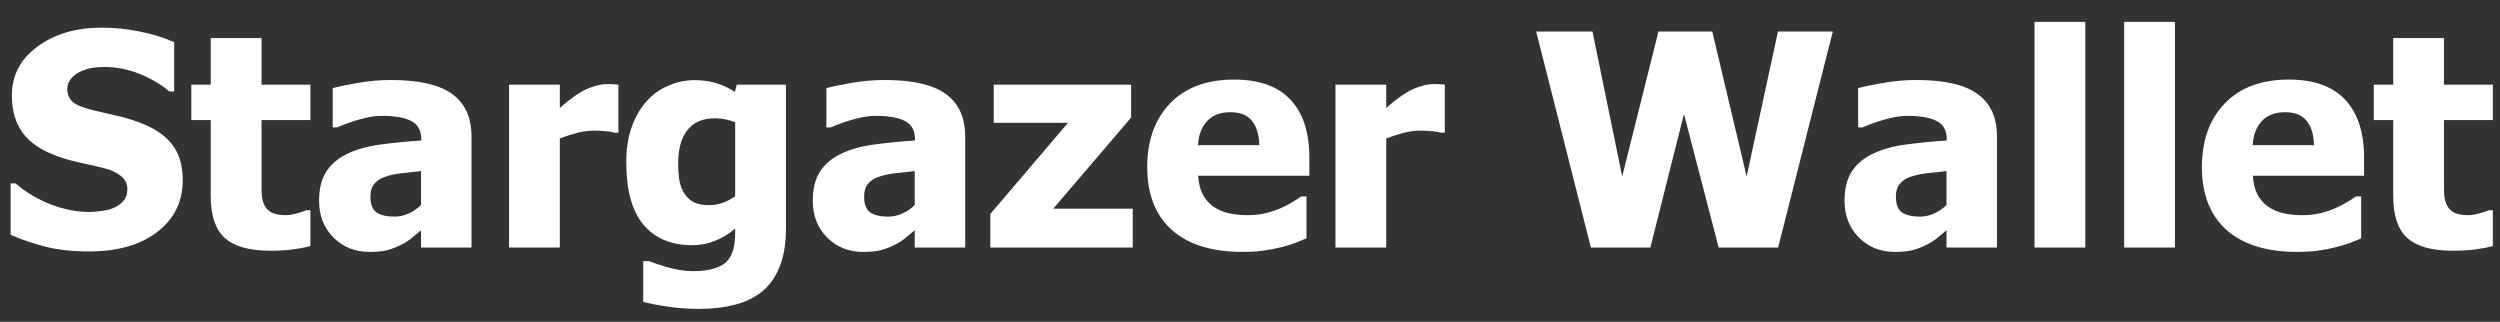 <svg width="101" height="13" viewBox="0 0 101 13" fill="none" xmlns="http://www.w3.org/2000/svg">
<rect x="0" y="0" width="101" height="13" fill="#333333" stroke="none"/>
<path d="M3.598 10.158C2.93 10.158 2.342 10.094 1.834 9.965C1.33 9.836 0.861 9.676 0.428 9.484V7.41H0.627C1.064 7.781 1.547 8.066 2.074 8.266C2.602 8.465 3.113 8.564 3.609 8.564C3.734 8.564 3.898 8.551 4.102 8.523C4.309 8.496 4.475 8.453 4.6 8.395C4.752 8.328 4.881 8.236 4.986 8.119C5.092 7.998 5.145 7.84 5.145 7.645C5.145 7.426 5.059 7.248 4.887 7.111C4.715 6.975 4.51 6.875 4.271 6.812C3.975 6.734 3.656 6.66 3.316 6.59C2.98 6.52 2.666 6.434 2.373 6.332C1.697 6.094 1.213 5.773 0.92 5.371C0.627 4.969 0.48 4.465 0.48 3.859C0.48 3.043 0.826 2.383 1.518 1.879C2.209 1.371 3.072 1.117 4.107 1.117C4.627 1.117 5.143 1.17 5.654 1.275C6.17 1.381 6.631 1.523 7.037 1.703V3.695H6.844C6.52 3.418 6.123 3.184 5.654 2.992C5.189 2.801 4.711 2.705 4.219 2.705C4.027 2.705 3.855 2.719 3.703 2.746C3.551 2.773 3.391 2.826 3.223 2.904C3.086 2.967 2.967 3.061 2.865 3.186C2.768 3.307 2.719 3.443 2.719 3.596C2.719 3.818 2.797 3.996 2.953 4.129C3.113 4.258 3.42 4.375 3.873 4.48C4.166 4.547 4.447 4.611 4.717 4.674C4.99 4.736 5.281 4.822 5.59 4.932C6.195 5.15 6.645 5.445 6.938 5.816C7.234 6.184 7.383 6.67 7.383 7.275C7.383 8.143 7.041 8.84 6.357 9.367C5.678 9.895 4.758 10.158 3.598 10.158ZM10.91 10.129C10.074 10.129 9.465 9.957 9.082 9.613C8.703 9.27 8.514 8.707 8.514 7.926V4.85H7.729V3.42H8.514V1.539H10.565V3.42H12.539V4.85H10.565V7.182C10.565 7.412 10.566 7.613 10.57 7.785C10.574 7.957 10.605 8.111 10.664 8.248C10.719 8.385 10.815 8.494 10.951 8.576C11.092 8.654 11.295 8.693 11.56 8.693C11.67 8.693 11.812 8.67 11.988 8.623C12.168 8.576 12.293 8.533 12.363 8.494H12.539V9.941C12.316 10 12.08 10.045 11.83 10.076C11.58 10.111 11.273 10.129 10.91 10.129ZM17.01 8.283V6.912C16.662 6.947 16.381 6.979 16.166 7.006C15.951 7.029 15.74 7.078 15.533 7.152C15.354 7.215 15.213 7.311 15.111 7.439C15.014 7.564 14.965 7.732 14.965 7.943C14.965 8.252 15.047 8.465 15.211 8.582C15.379 8.695 15.625 8.752 15.949 8.752C16.129 8.752 16.312 8.711 16.5 8.629C16.688 8.547 16.857 8.432 17.01 8.283ZM17.01 9.303C16.869 9.42 16.742 9.525 16.629 9.619C16.52 9.713 16.371 9.807 16.184 9.9C16 9.99 15.82 10.059 15.645 10.105C15.473 10.152 15.23 10.176 14.918 10.176C14.336 10.176 13.852 9.98 13.465 9.59C13.082 9.199 12.891 8.707 12.891 8.113C12.891 7.625 12.988 7.23 13.184 6.93C13.379 6.629 13.66 6.391 14.027 6.215C14.398 6.035 14.842 5.91 15.357 5.84C15.873 5.77 16.428 5.715 17.021 5.676V5.641C17.021 5.277 16.887 5.027 16.617 4.891C16.352 4.75 15.951 4.68 15.416 4.68C15.174 4.68 14.891 4.725 14.566 4.814C14.242 4.9 13.926 5.012 13.617 5.148H13.441V3.561C13.645 3.502 13.973 3.434 14.426 3.355C14.879 3.273 15.336 3.232 15.797 3.232C16.93 3.232 17.754 3.422 18.27 3.801C18.789 4.176 19.049 4.75 19.049 5.523V10H17.01V9.303ZM24.984 5.359H24.814C24.736 5.332 24.623 5.312 24.475 5.301C24.326 5.285 24.162 5.277 23.982 5.277C23.768 5.277 23.541 5.309 23.303 5.371C23.068 5.434 22.84 5.508 22.617 5.594V10H20.566V3.42H22.617V4.363C22.711 4.277 22.84 4.17 23.004 4.041C23.172 3.908 23.324 3.803 23.461 3.725C23.609 3.635 23.781 3.559 23.977 3.496C24.176 3.43 24.363 3.396 24.539 3.396C24.605 3.396 24.68 3.398 24.762 3.402C24.844 3.406 24.918 3.412 24.984 3.42V5.359ZM29.701 7.926V4.943C29.6 4.896 29.475 4.857 29.326 4.826C29.178 4.795 29.029 4.779 28.881 4.779C28.389 4.779 28.018 4.939 27.768 5.26C27.521 5.576 27.398 6.02 27.398 6.59C27.398 6.875 27.416 7.117 27.451 7.316C27.49 7.512 27.561 7.686 27.662 7.838C27.76 7.986 27.887 8.1 28.043 8.178C28.203 8.252 28.406 8.289 28.652 8.289C28.836 8.289 29.016 8.258 29.191 8.195C29.371 8.133 29.541 8.043 29.701 7.926ZM31.752 9.244C31.752 9.854 31.664 10.371 31.488 10.797C31.312 11.223 31.072 11.555 30.768 11.793C30.463 12.035 30.098 12.209 29.672 12.315C29.246 12.424 28.773 12.479 28.254 12.479C27.816 12.479 27.4 12.449 27.006 12.391C26.615 12.336 26.275 12.271 25.986 12.197V10.551H26.227C26.328 10.59 26.447 10.633 26.584 10.68C26.725 10.727 26.865 10.77 27.006 10.809C27.174 10.852 27.338 10.887 27.498 10.914C27.658 10.941 27.822 10.955 27.99 10.955C28.338 10.955 28.627 10.918 28.857 10.844C29.092 10.773 29.268 10.672 29.385 10.539C29.502 10.402 29.584 10.24 29.631 10.053C29.678 9.869 29.701 9.637 29.701 9.355V9.232C29.471 9.436 29.203 9.6 28.898 9.725C28.598 9.846 28.287 9.906 27.967 9.906C27.115 9.906 26.457 9.629 25.992 9.074C25.531 8.52 25.301 7.676 25.301 6.543C25.301 6.027 25.371 5.564 25.512 5.154C25.656 4.744 25.855 4.395 26.109 4.105C26.352 3.828 26.645 3.615 26.988 3.467C27.332 3.314 27.689 3.238 28.061 3.238C28.396 3.238 28.697 3.281 28.963 3.367C29.229 3.453 29.471 3.568 29.689 3.713L29.766 3.42H31.752V9.244ZM36.955 8.283V6.912C36.607 6.947 36.326 6.979 36.111 7.006C35.897 7.029 35.685 7.078 35.478 7.152C35.299 7.215 35.158 7.311 35.057 7.439C34.959 7.564 34.91 7.732 34.91 7.943C34.91 8.252 34.992 8.465 35.156 8.582C35.324 8.695 35.57 8.752 35.895 8.752C36.074 8.752 36.258 8.711 36.445 8.629C36.633 8.547 36.803 8.432 36.955 8.283ZM36.955 9.303C36.815 9.42 36.688 9.525 36.574 9.619C36.465 9.713 36.316 9.807 36.129 9.9C35.945 9.99 35.766 10.059 35.59 10.105C35.418 10.152 35.176 10.176 34.863 10.176C34.281 10.176 33.797 9.98 33.41 9.59C33.027 9.199 32.836 8.707 32.836 8.113C32.836 7.625 32.934 7.23 33.129 6.93C33.324 6.629 33.605 6.391 33.973 6.215C34.344 6.035 34.787 5.91 35.303 5.84C35.818 5.77 36.373 5.715 36.967 5.676V5.641C36.967 5.277 36.832 5.027 36.562 4.891C36.297 4.75 35.897 4.68 35.361 4.68C35.119 4.68 34.836 4.725 34.512 4.814C34.188 4.9 33.871 5.012 33.562 5.148H33.387V3.561C33.59 3.502 33.918 3.434 34.371 3.355C34.824 3.273 35.281 3.232 35.742 3.232C36.875 3.232 37.699 3.422 38.215 3.801C38.734 4.176 38.994 4.75 38.994 5.523V10H36.955V9.303ZM45.762 10H40.008V8.646L43.148 4.961H40.148V3.42H45.697V4.75L42.551 8.43H45.762V10ZM50.197 10.176C48.955 10.176 48.002 9.879 47.338 9.285C46.678 8.691 46.348 7.846 46.348 6.748C46.348 5.674 46.656 4.816 47.273 4.176C47.891 3.535 48.754 3.215 49.863 3.215C50.871 3.215 51.629 3.486 52.137 4.029C52.645 4.572 52.898 5.35 52.898 6.361V7.1H48.404C48.424 7.404 48.488 7.66 48.598 7.867C48.707 8.07 48.852 8.232 49.031 8.354C49.207 8.475 49.412 8.562 49.647 8.617C49.881 8.668 50.137 8.693 50.414 8.693C50.652 8.693 50.887 8.668 51.117 8.617C51.348 8.562 51.559 8.492 51.75 8.406C51.918 8.332 52.072 8.252 52.213 8.166C52.357 8.08 52.475 8.004 52.565 7.938H52.781V9.631C52.613 9.697 52.459 9.76 52.318 9.818C52.182 9.873 51.992 9.93 51.75 9.988C51.527 10.047 51.297 10.092 51.059 10.123C50.824 10.158 50.537 10.176 50.197 10.176ZM50.877 5.863C50.865 5.43 50.764 5.1 50.572 4.873C50.385 4.646 50.096 4.533 49.705 4.533C49.307 4.533 48.994 4.652 48.768 4.891C48.545 5.129 48.422 5.453 48.398 5.863H50.877ZM58.371 5.359H58.201C58.123 5.332 58.01 5.312 57.861 5.301C57.713 5.285 57.549 5.277 57.369 5.277C57.154 5.277 56.928 5.309 56.69 5.371C56.455 5.434 56.227 5.508 56.004 5.594V10H53.953V3.42H56.004V4.363C56.098 4.277 56.227 4.17 56.391 4.041C56.559 3.908 56.711 3.803 56.848 3.725C56.996 3.635 57.168 3.559 57.363 3.496C57.562 3.43 57.75 3.396 57.926 3.396C57.992 3.396 58.066 3.398 58.148 3.402C58.23 3.406 58.305 3.412 58.371 3.42V5.359ZM74.045 1.275L71.836 10H69.434L68.033 4.604L66.674 10H64.272L62.062 1.275H64.336L65.537 7.129L67.002 1.275H69.176L70.564 7.129L71.83 1.275H74.045ZM78.639 8.283V6.912C78.291 6.947 78.01 6.979 77.795 7.006C77.58 7.029 77.369 7.078 77.162 7.152C76.982 7.215 76.842 7.311 76.74 7.439C76.643 7.564 76.594 7.732 76.594 7.943C76.594 8.252 76.676 8.465 76.84 8.582C77.008 8.695 77.254 8.752 77.578 8.752C77.758 8.752 77.941 8.711 78.129 8.629C78.316 8.547 78.486 8.432 78.639 8.283ZM78.639 9.303C78.498 9.42 78.371 9.525 78.258 9.619C78.148 9.713 78 9.807 77.812 9.9C77.629 9.99 77.449 10.059 77.273 10.105C77.102 10.152 76.859 10.176 76.547 10.176C75.965 10.176 75.481 9.98 75.094 9.59C74.711 9.199 74.519 8.707 74.519 8.113C74.519 7.625 74.617 7.23 74.812 6.93C75.008 6.629 75.289 6.391 75.656 6.215C76.027 6.035 76.471 5.91 76.986 5.84C77.502 5.77 78.057 5.715 78.65 5.676V5.641C78.65 5.277 78.516 5.027 78.246 4.891C77.981 4.75 77.58 4.68 77.045 4.68C76.803 4.68 76.519 4.725 76.195 4.814C75.871 4.9 75.555 5.012 75.246 5.148H75.07V3.561C75.273 3.502 75.602 3.434 76.055 3.355C76.508 3.273 76.965 3.232 77.426 3.232C78.559 3.232 79.383 3.422 79.898 3.801C80.418 4.176 80.678 4.75 80.678 5.523V10H78.639V9.303ZM84.246 10H82.195V0.883H84.246V10ZM87.867 10H85.816V0.883H87.867V10ZM92.807 10.176C91.564 10.176 90.611 9.879 89.947 9.285C89.287 8.691 88.957 7.846 88.957 6.748C88.957 5.674 89.266 4.816 89.883 4.176C90.5 3.535 91.363 3.215 92.473 3.215C93.481 3.215 94.238 3.486 94.746 4.029C95.254 4.572 95.508 5.35 95.508 6.361V7.1H91.014C91.033 7.404 91.098 7.66 91.207 7.867C91.316 8.07 91.461 8.232 91.641 8.354C91.816 8.475 92.022 8.562 92.256 8.617C92.49 8.668 92.746 8.693 93.023 8.693C93.262 8.693 93.496 8.668 93.727 8.617C93.957 8.562 94.168 8.492 94.359 8.406C94.527 8.332 94.682 8.252 94.822 8.166C94.967 8.08 95.084 8.004 95.174 7.938H95.391V9.631C95.223 9.697 95.068 9.76 94.928 9.818C94.791 9.873 94.602 9.93 94.359 9.988C94.137 10.047 93.906 10.092 93.668 10.123C93.434 10.158 93.147 10.176 92.807 10.176ZM93.486 5.863C93.475 5.43 93.373 5.1 93.182 4.873C92.994 4.646 92.705 4.533 92.314 4.533C91.916 4.533 91.603 4.652 91.377 4.891C91.154 5.129 91.031 5.453 91.008 5.863H93.486ZM99.082 10.129C98.246 10.129 97.637 9.957 97.254 9.613C96.875 9.27 96.686 8.707 96.686 7.926V4.85H95.9V3.42H96.686V1.539H98.736V3.42H100.711V4.85H98.736V7.182C98.736 7.412 98.738 7.613 98.742 7.785C98.746 7.957 98.777 8.111 98.836 8.248C98.891 8.385 98.986 8.494 99.123 8.576C99.264 8.654 99.467 8.693 99.732 8.693C99.842 8.693 99.984 8.67 100.16 8.623C100.34 8.576 100.465 8.533 100.535 8.494H100.711V9.941C100.488 10 100.252 10.045 100.002 10.076C99.752 10.111 99.445 10.129 99.082 10.129Z" fill="white"/>
</svg>
